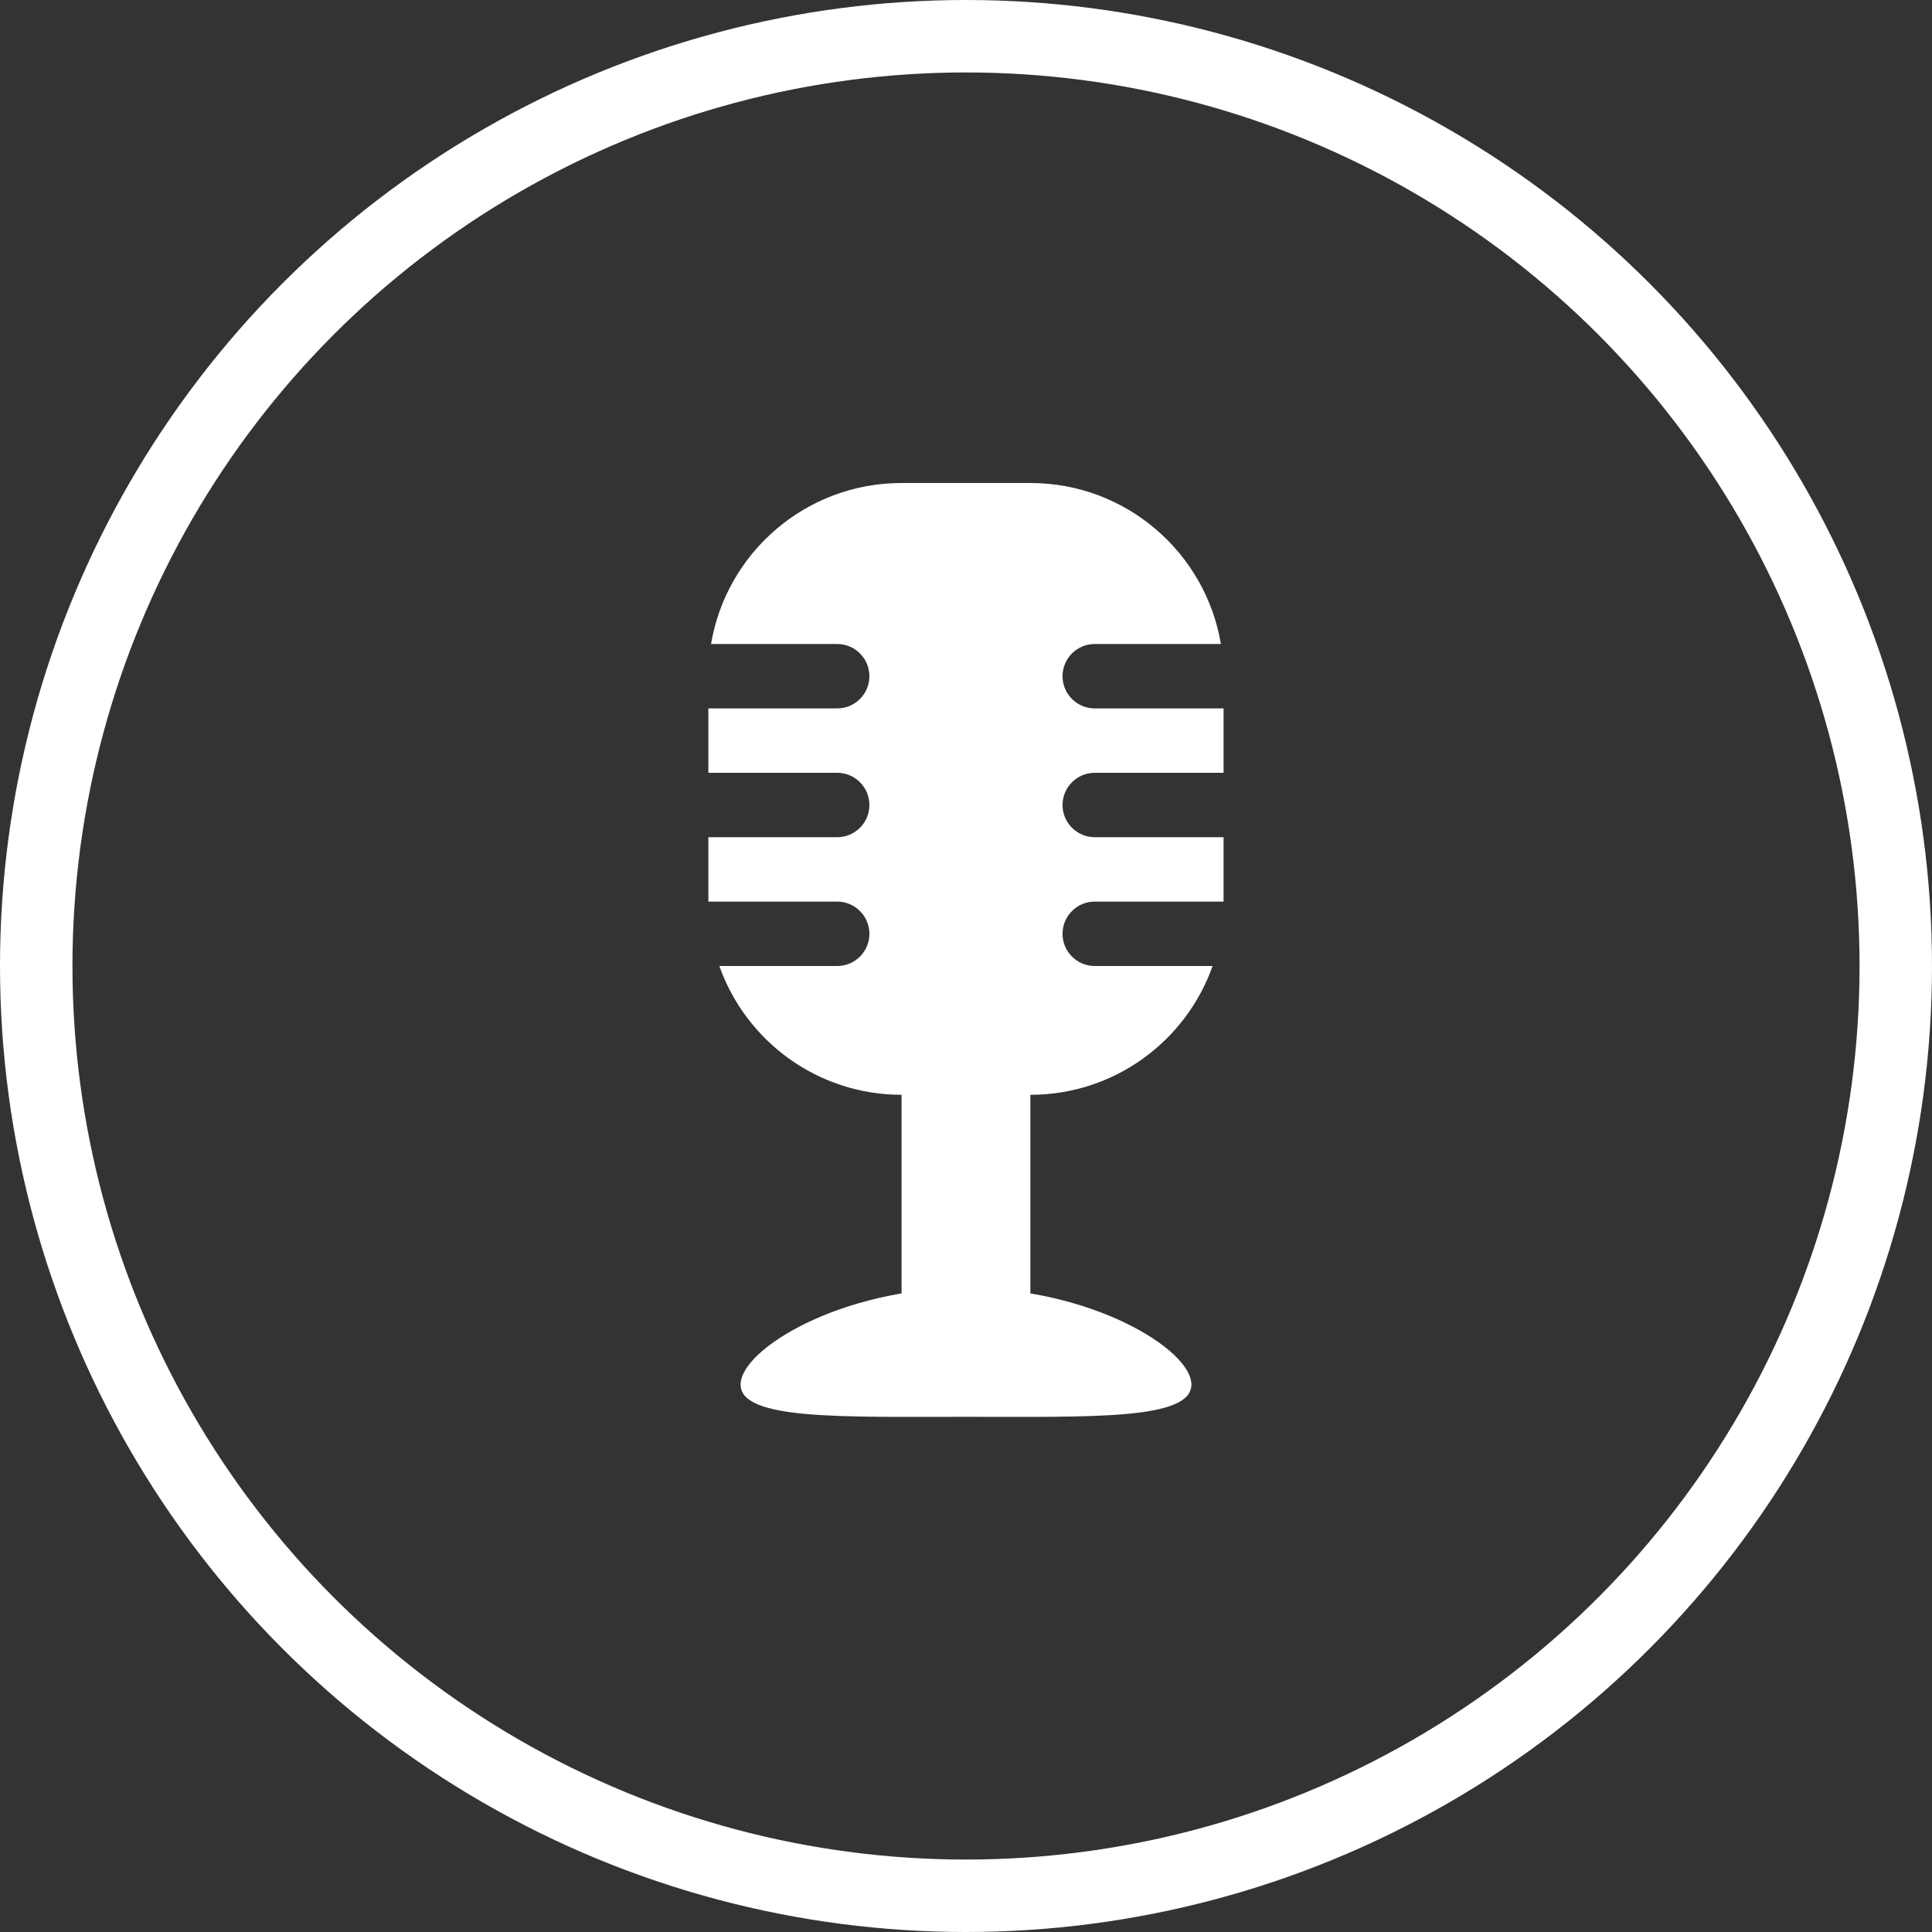 <svg fill="none" height="60" viewBox="0 0 60 60" width="60" xmlns="http://www.w3.org/2000/svg"><rect x="0" y="0" width="60" height="60" fill="#333333" stroke="none"/><circle cx="30" cy="30" r="28.875" stroke="#fff" stroke-width="2.25"/><g fill="#fff"><path clip-rule="evenodd" d="m26 20h-3.918c.476-2.838 2.944-5 5.917-5h4c2.973 0 5.441 2.162 5.917 5h-3.918c-.552 0-1 .448-1 1s.448 1 1 1h4.001v2h-4.001c-.552 0-1 .448-1 1s.448 1 1 1h4.001v2h-4.001c-.552 0-1 .448-1 1s.448 1 1 1h3.66c-.824 2.33-3.046 4-5.659 4h-4c-2.612 0-4.835-1.67-5.659-4h3.66c.552 0 1-.448 1-1s-.448-1-1-1h-4.001v-2h4.001c.552 0 1-.448 1-1s-.448-1-1-1h-4.001v-2h4.001c.552 0 1-.448 1-1s-.448-1-1-1z" fill-rule="evenodd"/><path d="m27.999 25h4v18h-4z"/><path d="m37 43c0 1.105-3.134 1-7 1s-7 .105-7-1 3.134-3 7-3 7 1.895 7 3z"/></g></svg>